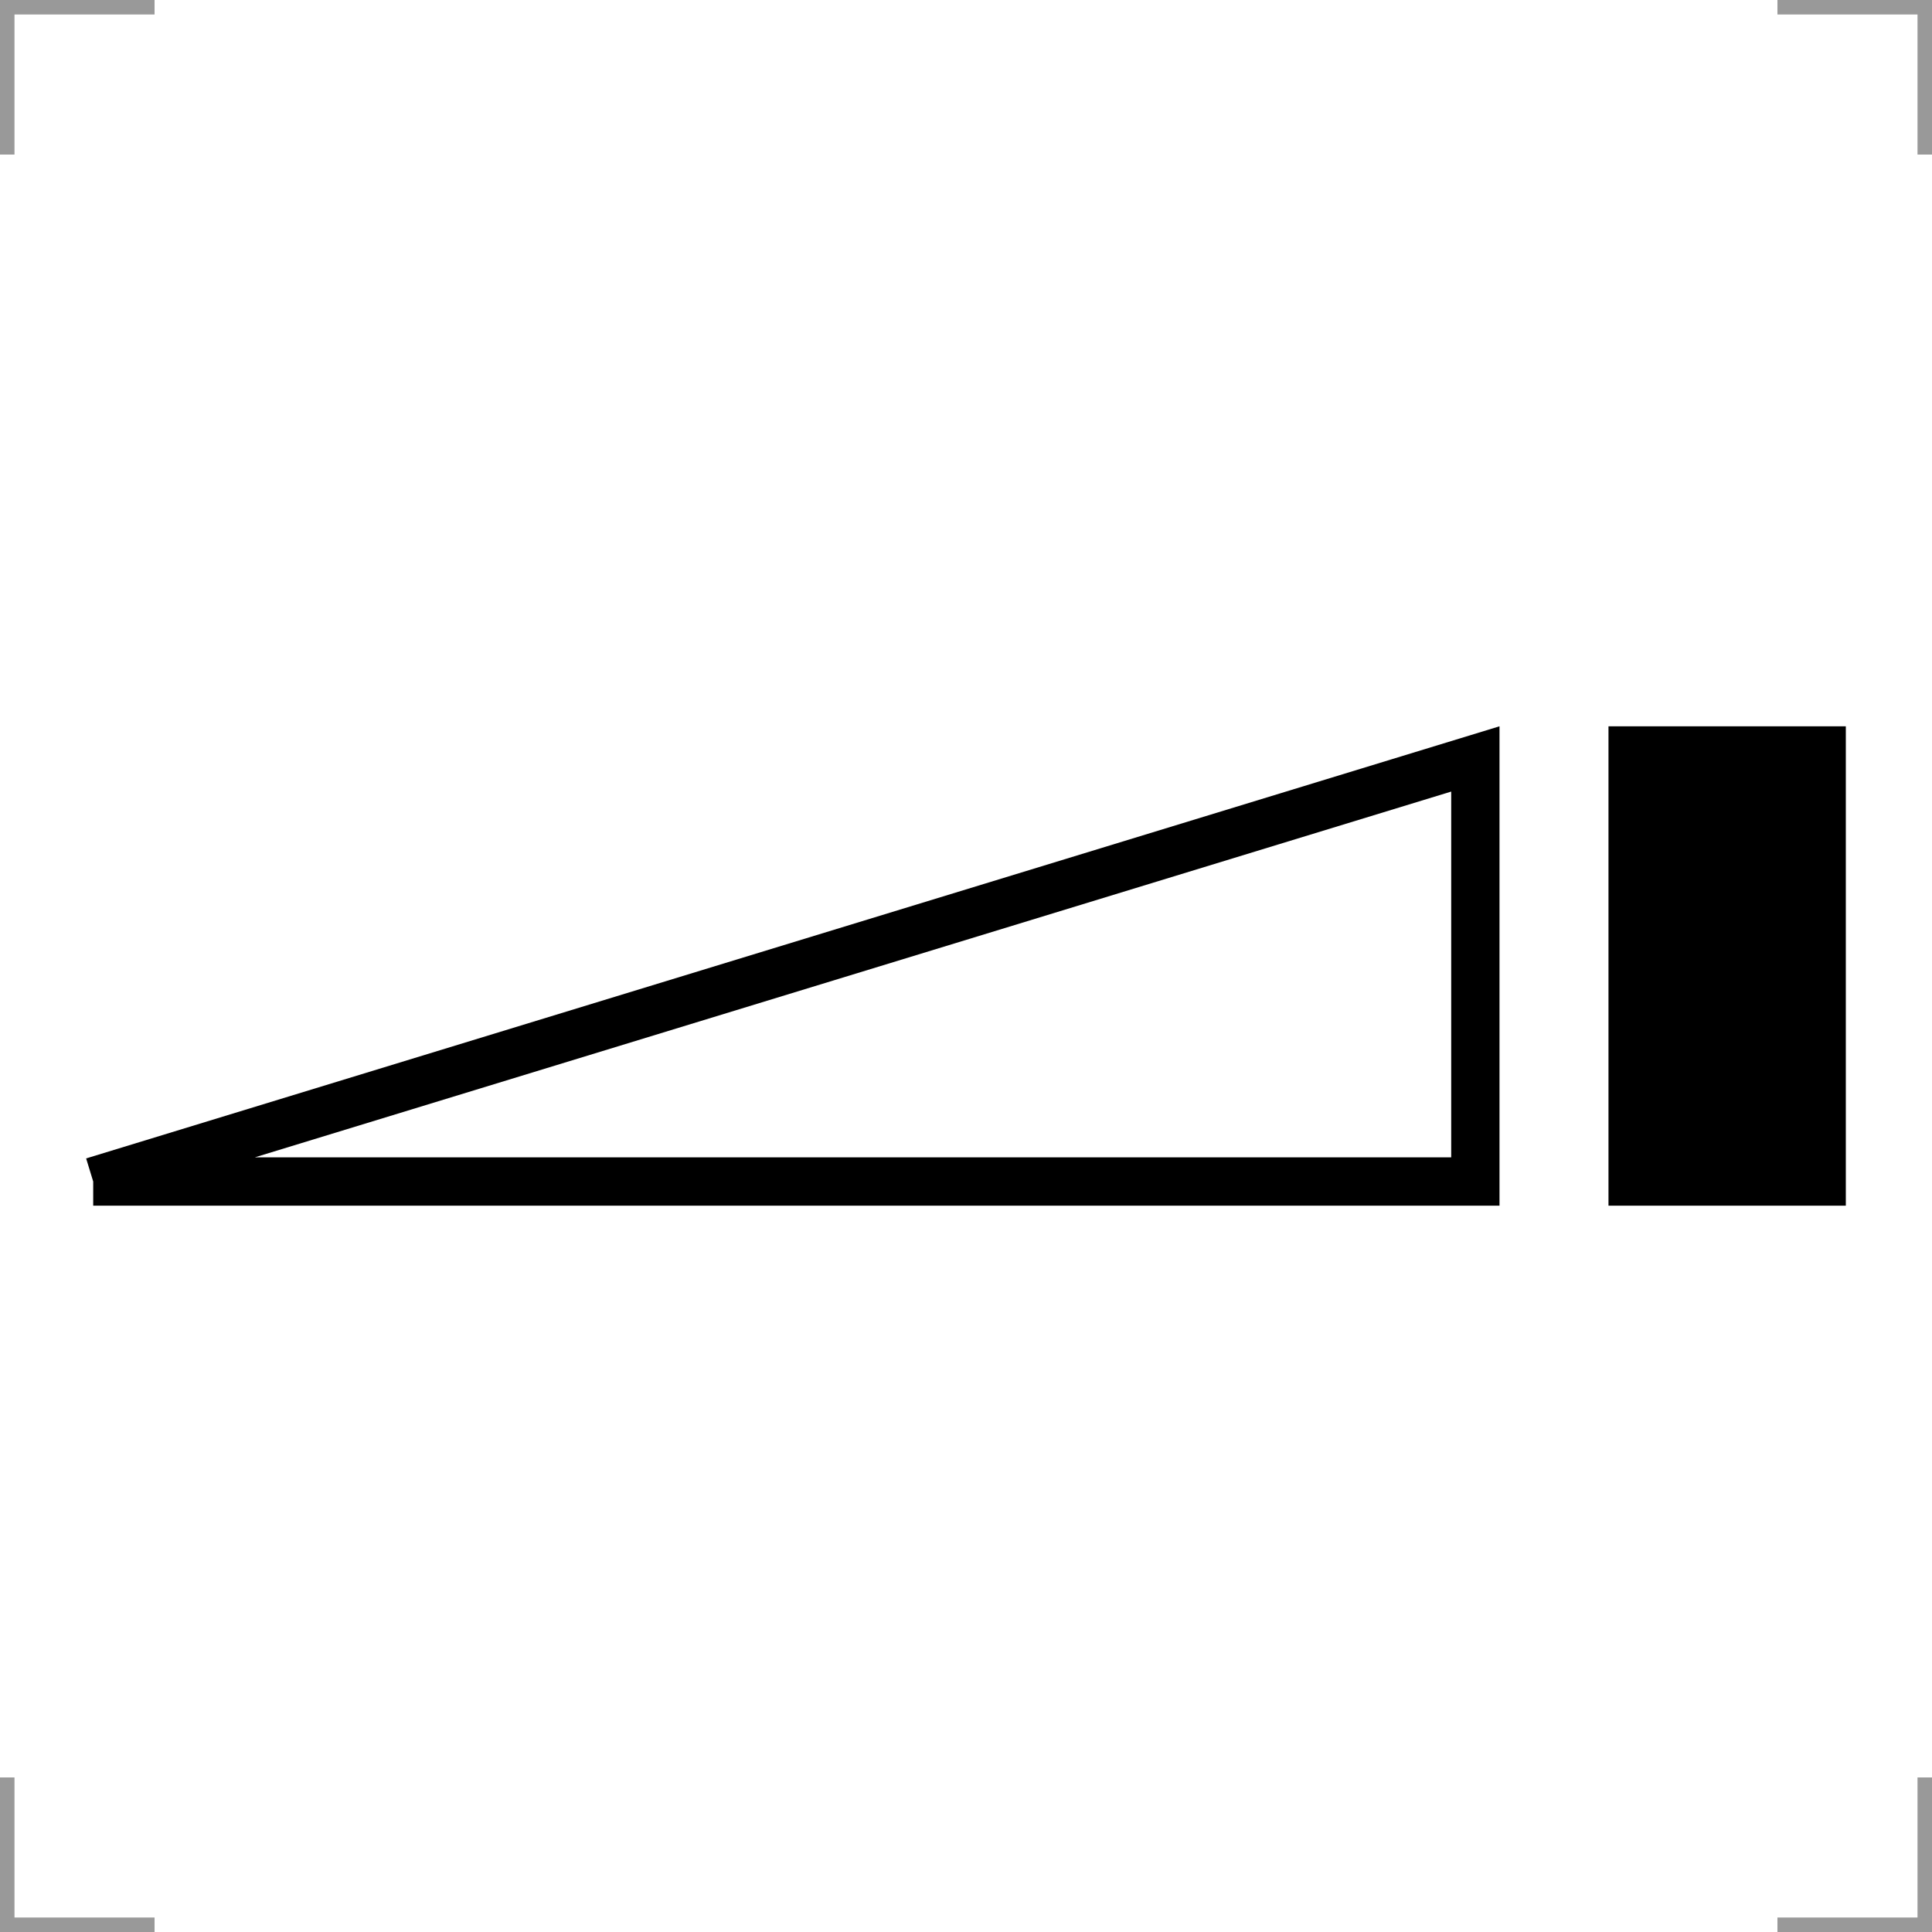 <?xml version="1.0" encoding="UTF-8"?>
<svg width="200" height="200" version="1.1" xmlns="http://www.w3.org/2000/svg">
 <g fill="none" stroke="#999" stroke-width="3">
  <path d="m0 16v-16h16"/>
  <path d="m200 16v-16h-16"/>
  <path d="m0 184v16h16"/>
  <path d="m200 184v16h-16"/>
 </g>
 <path d="m9.648 122.31h143.08v-43.745l-143.08 43.745" fill="none" stroke="#000" stroke-width="5"/>
 <rect x="166.51" y="75.188" width="24.569" height="49.623"/>
</svg>
